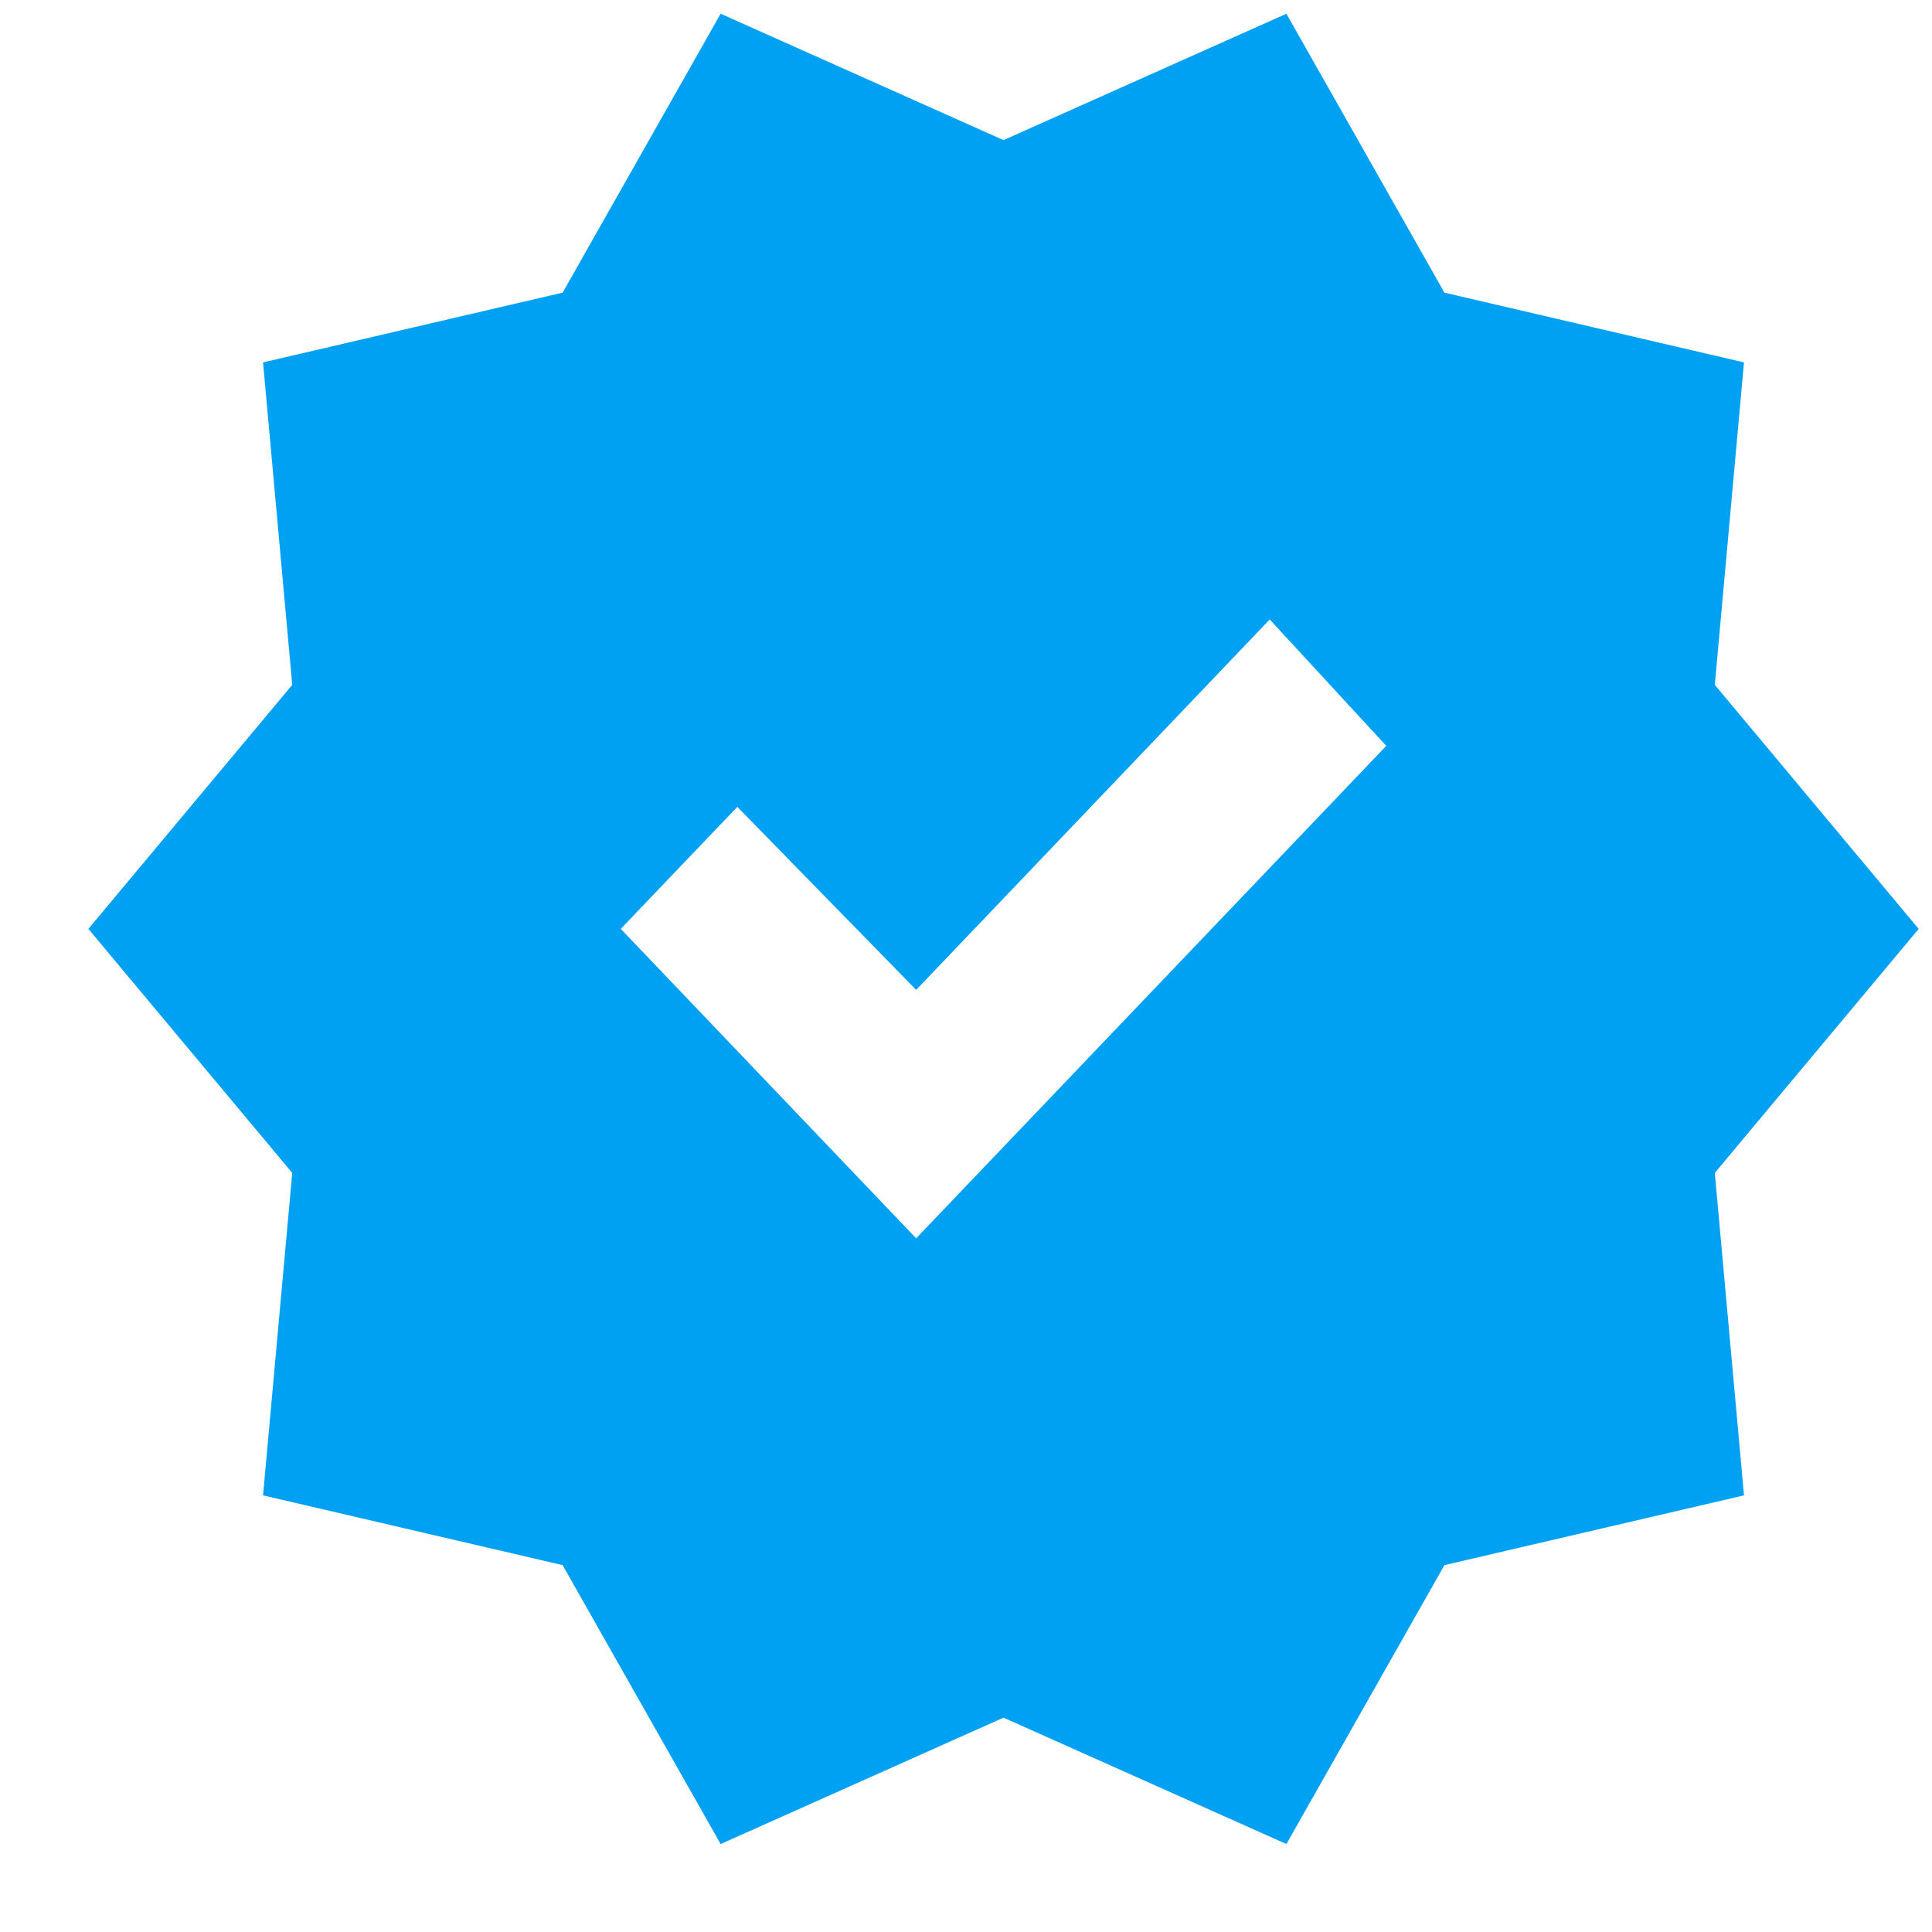 <svg width="19" height="19" viewBox="0 0 19 19" fill="none" xmlns="http://www.w3.org/2000/svg">
<path d="M7.087 18.135L5.533 15.392L2.587 14.706L2.874 11.535L0.869 9.135L2.874 6.735L2.587 3.564L5.533 2.878L7.087 0.135L9.869 1.378L12.651 0.135L14.205 2.878L17.151 3.564L16.864 6.735L18.869 9.135L16.864 11.535L17.151 14.706L14.205 15.392L12.651 18.135L9.869 16.892L7.087 18.135ZM9.01 12.178L13.633 7.335L12.487 6.092L9.01 9.735L7.251 7.935L6.105 9.135L9.01 12.178Z" fill="#00A0F2"/>
</svg>
